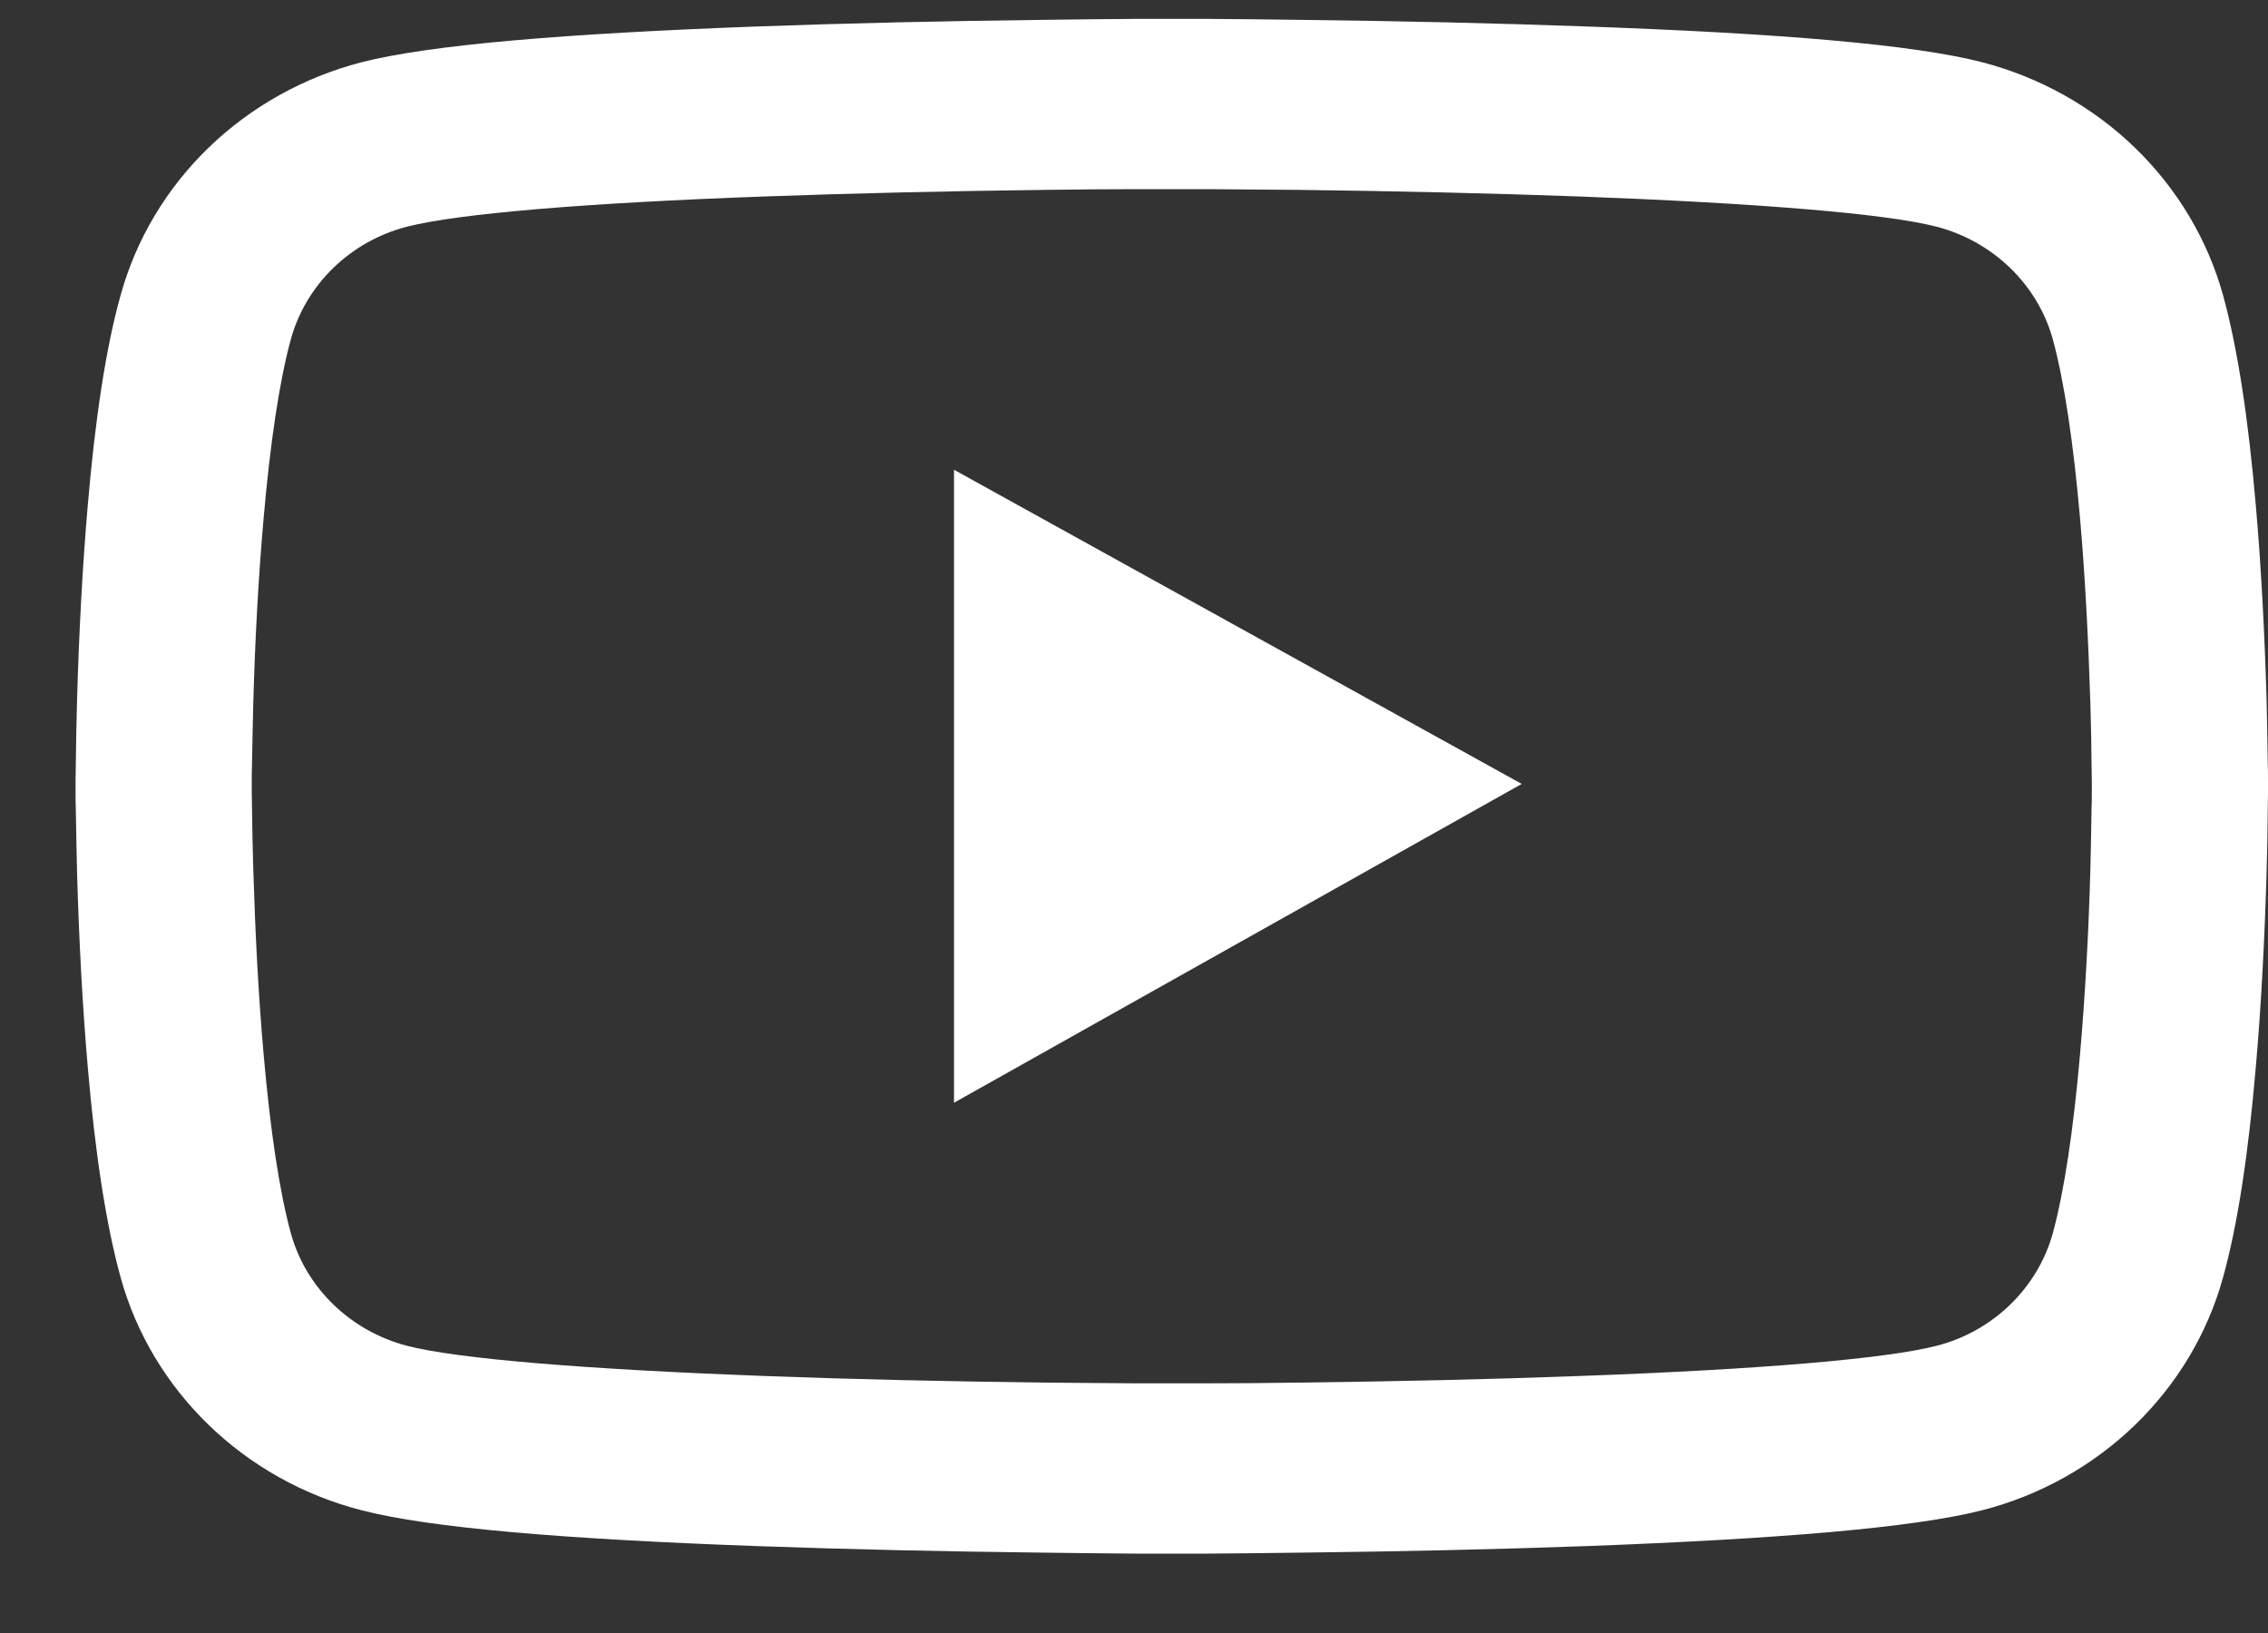 <svg width="25" height="18" viewBox="0 0 25 18" fill="none" xmlns="http://www.w3.org/2000/svg">
<rect x="0" y="0" width="25" height="18" fill="#333333" stroke="none"/>
<path d="M25 8.594C25 8.536 25 8.471 24.997 8.396C24.995 8.185 24.989 7.948 24.984 7.696C24.962 6.969 24.925 6.245 24.865 5.563C24.784 4.624 24.666 3.84 24.504 3.252C24.333 2.638 23.998 2.078 23.533 1.628C23.068 1.178 22.488 0.853 21.853 0.687C21.089 0.489 19.595 0.367 17.491 0.292C16.491 0.255 15.42 0.232 14.349 0.219C13.974 0.213 13.626 0.211 13.313 0.208H12.52C12.207 0.211 11.86 0.213 11.485 0.219C10.414 0.232 9.343 0.255 8.342 0.292C6.239 0.37 4.742 0.492 3.981 0.687C3.345 0.853 2.765 1.177 2.3 1.627C1.835 2.077 1.5 2.637 1.33 3.252C1.165 3.84 1.049 4.624 0.968 5.563C0.909 6.245 0.871 6.969 0.85 7.696C0.842 7.948 0.839 8.185 0.836 8.396C0.836 8.471 0.833 8.536 0.833 8.594V8.739C0.833 8.797 0.833 8.862 0.836 8.937C0.839 9.148 0.844 9.385 0.85 9.638C0.871 10.364 0.909 11.088 0.968 11.77C1.049 12.71 1.168 13.493 1.33 14.082C1.675 15.329 2.689 16.313 3.981 16.646C4.742 16.844 6.239 16.966 8.342 17.042C9.343 17.078 10.414 17.102 11.485 17.114C11.86 17.12 12.207 17.122 12.52 17.125H13.313C13.626 17.122 13.974 17.12 14.349 17.114C15.42 17.102 16.491 17.078 17.491 17.042C19.595 16.963 21.092 16.841 21.853 16.646C23.145 16.313 24.159 15.331 24.504 14.082C24.668 13.493 24.784 12.71 24.865 11.77C24.925 11.088 24.962 10.364 24.984 9.638C24.992 9.385 24.995 9.148 24.997 8.937C24.997 8.862 25 8.797 25 8.739V8.594ZM23.058 8.729C23.058 8.784 23.058 8.844 23.055 8.914C23.053 9.117 23.047 9.341 23.042 9.583C23.023 10.275 22.985 10.968 22.929 11.611C22.856 12.449 22.753 13.137 22.627 13.597C22.459 14.199 21.968 14.675 21.348 14.834C20.782 14.98 19.355 15.097 17.416 15.167C16.434 15.204 15.377 15.227 14.322 15.24C13.953 15.245 13.61 15.248 13.303 15.248H12.531L11.512 15.24C10.457 15.227 9.402 15.204 8.418 15.167C6.479 15.094 5.049 14.98 4.485 14.834C3.865 14.672 3.374 14.199 3.207 13.597C3.08 13.137 2.978 12.449 2.905 11.611C2.848 10.968 2.813 10.275 2.792 9.583C2.784 9.341 2.781 9.114 2.778 8.914C2.778 8.844 2.775 8.781 2.775 8.729V8.604C2.775 8.549 2.775 8.49 2.778 8.419C2.781 8.216 2.786 7.992 2.792 7.75C2.811 7.058 2.848 6.365 2.905 5.722C2.978 4.884 3.08 4.197 3.207 3.736C3.374 3.134 3.865 2.658 4.485 2.499C5.052 2.353 6.479 2.236 8.418 2.166C9.4 2.13 10.457 2.106 11.512 2.093C11.881 2.088 12.224 2.085 12.531 2.085H13.303L14.322 2.093C15.377 2.106 16.431 2.13 17.416 2.166C19.355 2.239 20.785 2.353 21.348 2.499C21.968 2.661 22.459 3.134 22.627 3.736C22.753 4.197 22.856 4.884 22.929 5.722C22.985 6.365 23.02 7.058 23.042 7.75C23.05 7.992 23.053 8.219 23.055 8.419C23.055 8.49 23.058 8.552 23.058 8.604V8.729ZM10.516 12.155L16.774 8.641L10.516 5.178V12.155Z" fill="white"/>
</svg>
